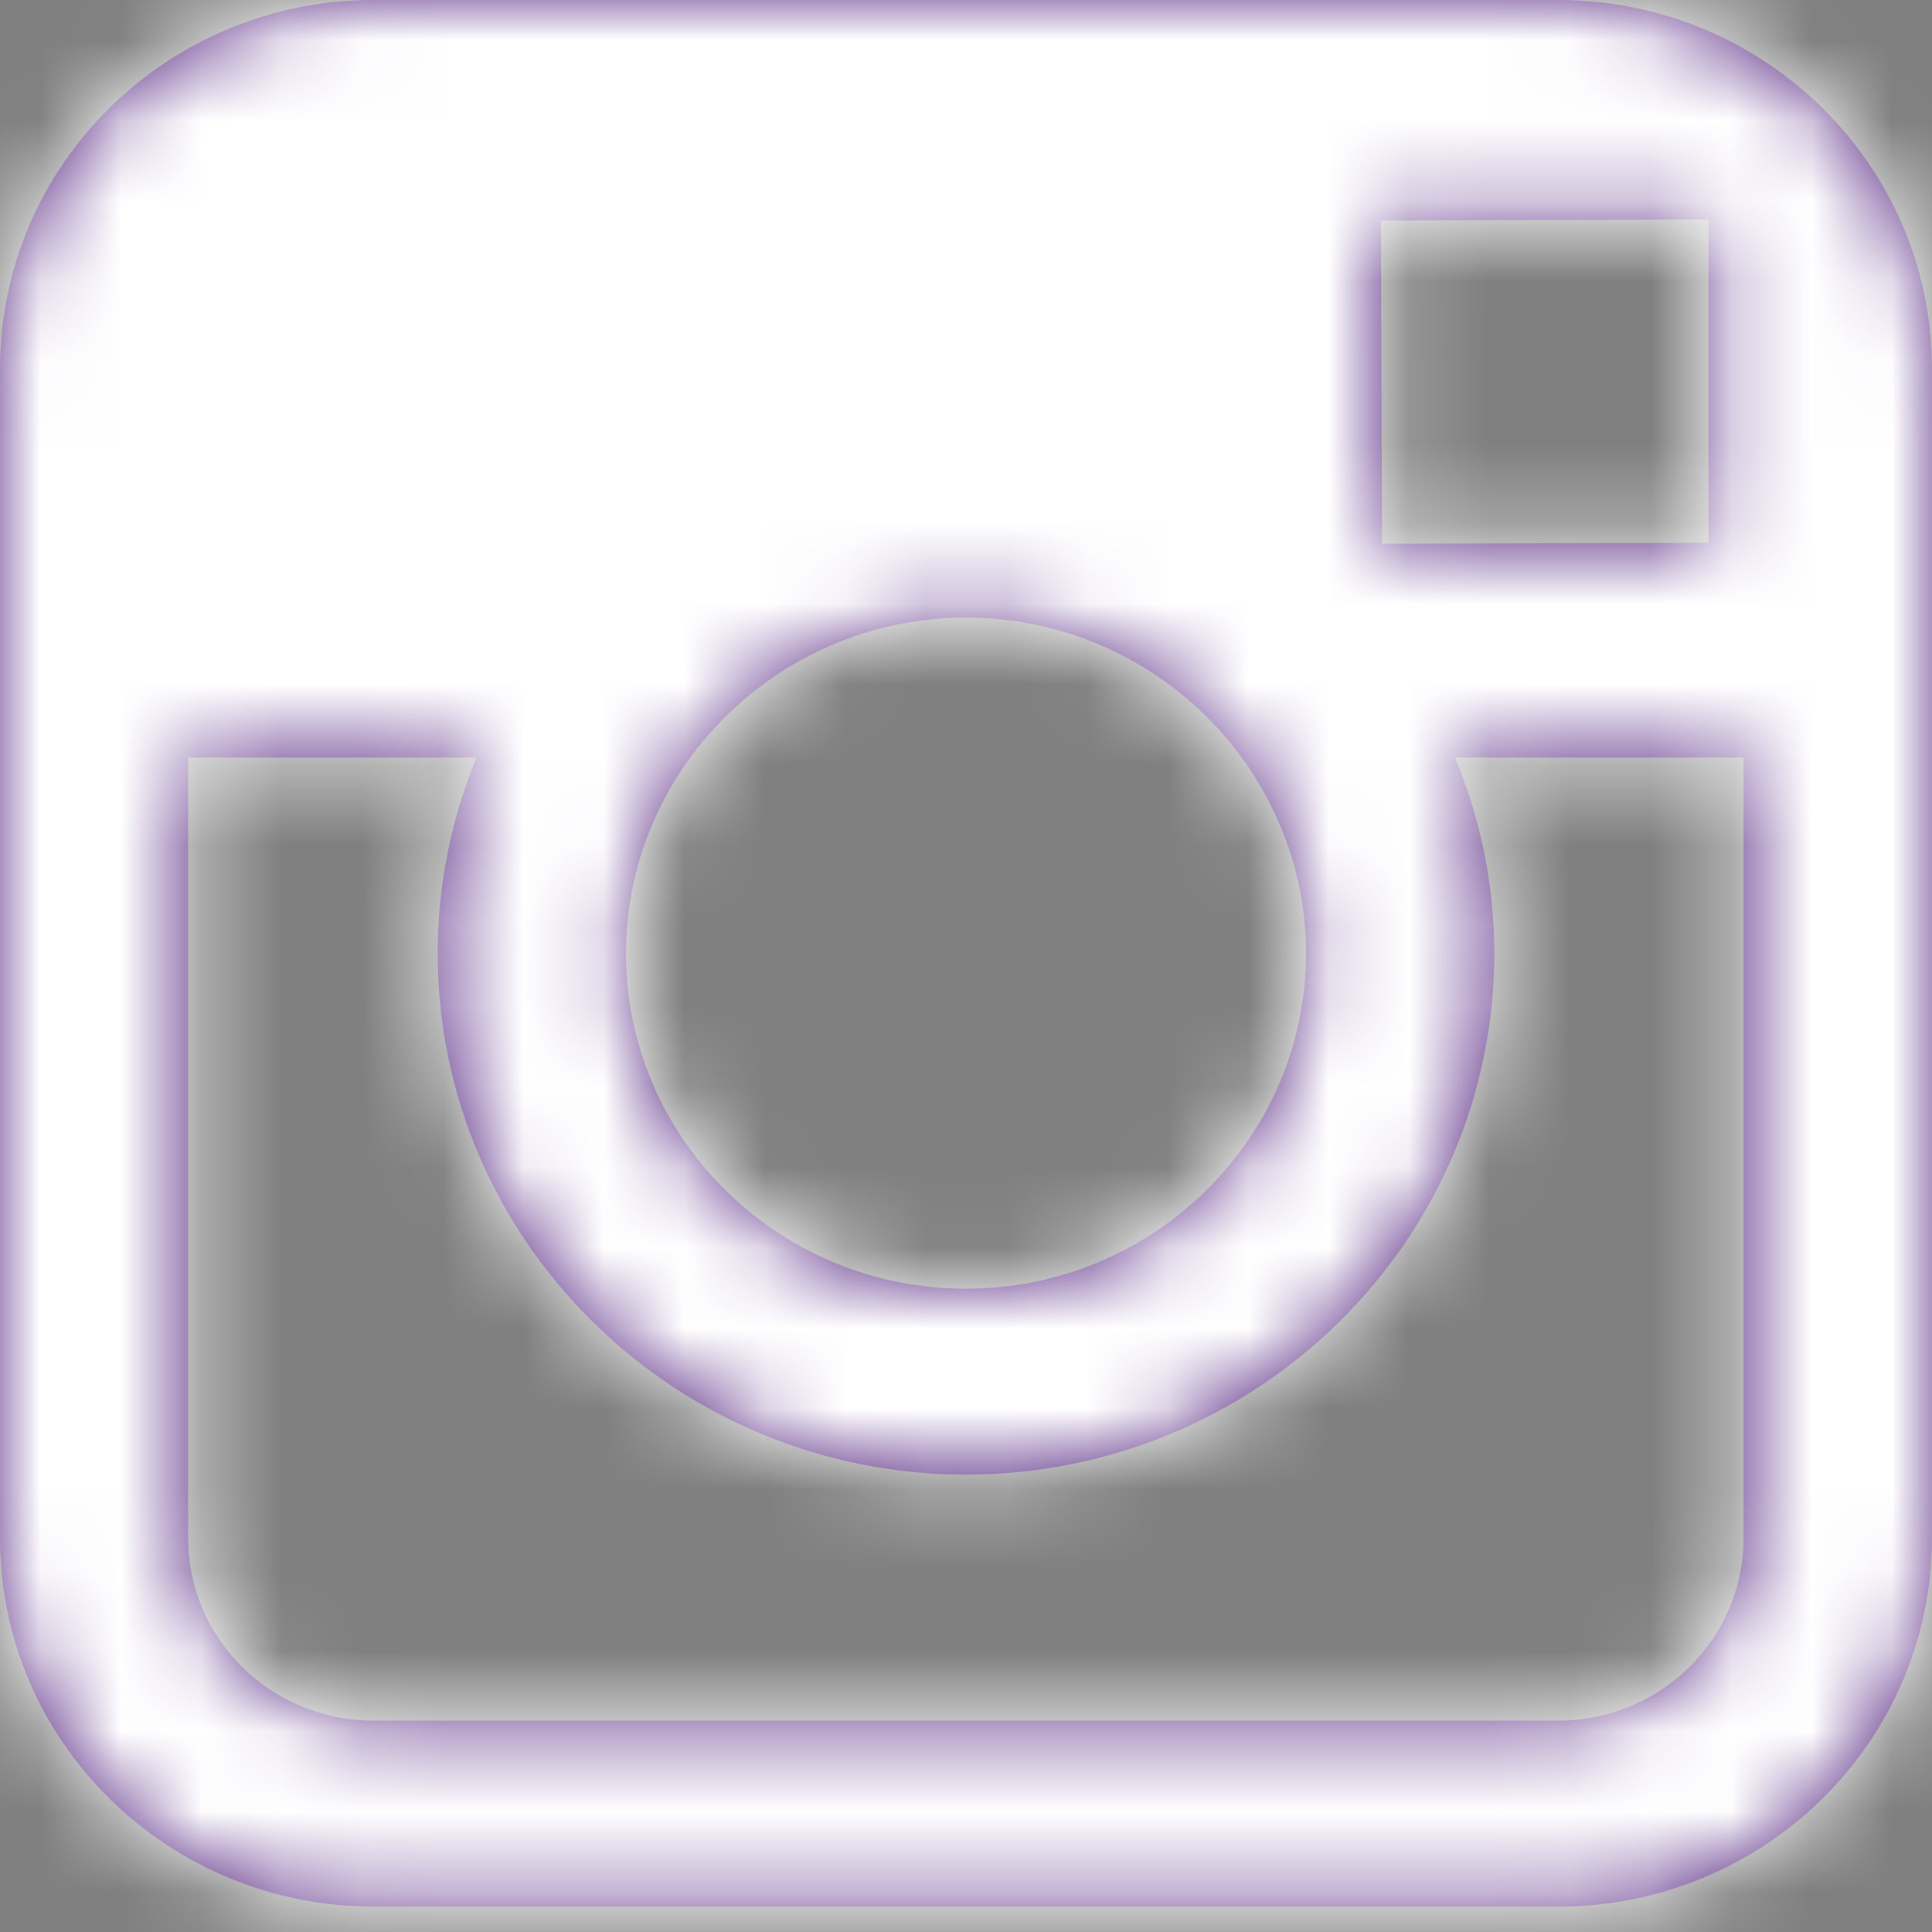 <?xml version="1.0" encoding="UTF-8"?>
<svg width="24px" height="24px" viewBox="0 0 24 24" version="1.1" xmlns="http://www.w3.org/2000/svg" xmlns:xlink="http://www.w3.org/1999/xlink">
    <rect x="0" y="0" width="24" height="24" fill="#808080" stroke="none"/>
    <!-- Generator: Sketch 53.1 (72631) - https://sketchapp.com -->
    <title>instagram</title>
    <desc>Created with Sketch.</desc>
    <defs>
        <path d="M23.999,9.411 L23.999,19.107 C23.999,21.632 21.919,23.684 19.361,23.684 L4.638,23.684 C2.08,23.684 1.77635684e-15,21.632 1.77635684e-15,19.107 L1.77635684e-15,9.411 L1.77635684e-15,4.577 C1.77635684e-15,2.052 2.08,0 4.638,0 L19.36,0 C21.919,0 23.999,2.052 23.999,4.577 L23.999,9.411 Z M11.999,16.009 C14.327,16.009 16.224,14.14 16.224,11.841 C16.224,10.933 15.924,10.096 15.425,9.411 C14.658,8.361 13.41,7.672 12.001,7.672 C10.591,7.672 9.345,8.36 8.575,9.41 C8.076,10.095 7.777,10.933 7.776,11.84 C7.774,14.139 9.67,16.009 11.999,16.009 Z M21.223,6.742 L21.223,3.247 L21.223,2.727 L20.693,2.729 L17.154,2.74 L17.168,6.755 L21.223,6.742 Z M18.563,11.841 C18.563,15.411 15.619,18.318 12,18.318 C8.38,18.318 5.437,15.411 5.437,11.841 C5.437,10.982 5.61,10.161 5.919,9.411 L2.337,9.411 L2.337,19.107 C2.337,20.36 3.368,21.374 4.637,21.374 L19.36,21.374 C20.627,21.374 21.659,20.36 21.659,19.107 L21.659,9.411 L18.075,9.411 C18.387,10.161 18.563,10.982 18.563,11.841 Z" id="path-1"></path>
    </defs>
    <g id="Symbols" stroke="none" stroke-width="1" fill="none" fill-rule="evenodd">
        <g id="Footer" transform="translate(-354, -125)">
            <g id="Social-Media" transform="translate(213, 125)">
                <g id="instagram" transform="translate(141, 0)">
                    <mask id="mask-2" fill="white">
                        <use xlink:href="#path-1"></use>
                    </mask>
                    <use id="Combined-Shape2" fill="#532380" fill-rule="nonzero" xlink:href="#path-1"></use>
                    <g id="↪🎨" mask="url(#mask-2)" fill="#FFFFFF">
                        <g transform="translate(-8.571, -8.459)" id="Atoms-/-Colors-/-Black">
                            <rect x="0" y="0" width="41.143" height="40.602"></rect>
                        </g>
                    </g>
                </g>
            </g>
        </g>
    </g>
</svg>